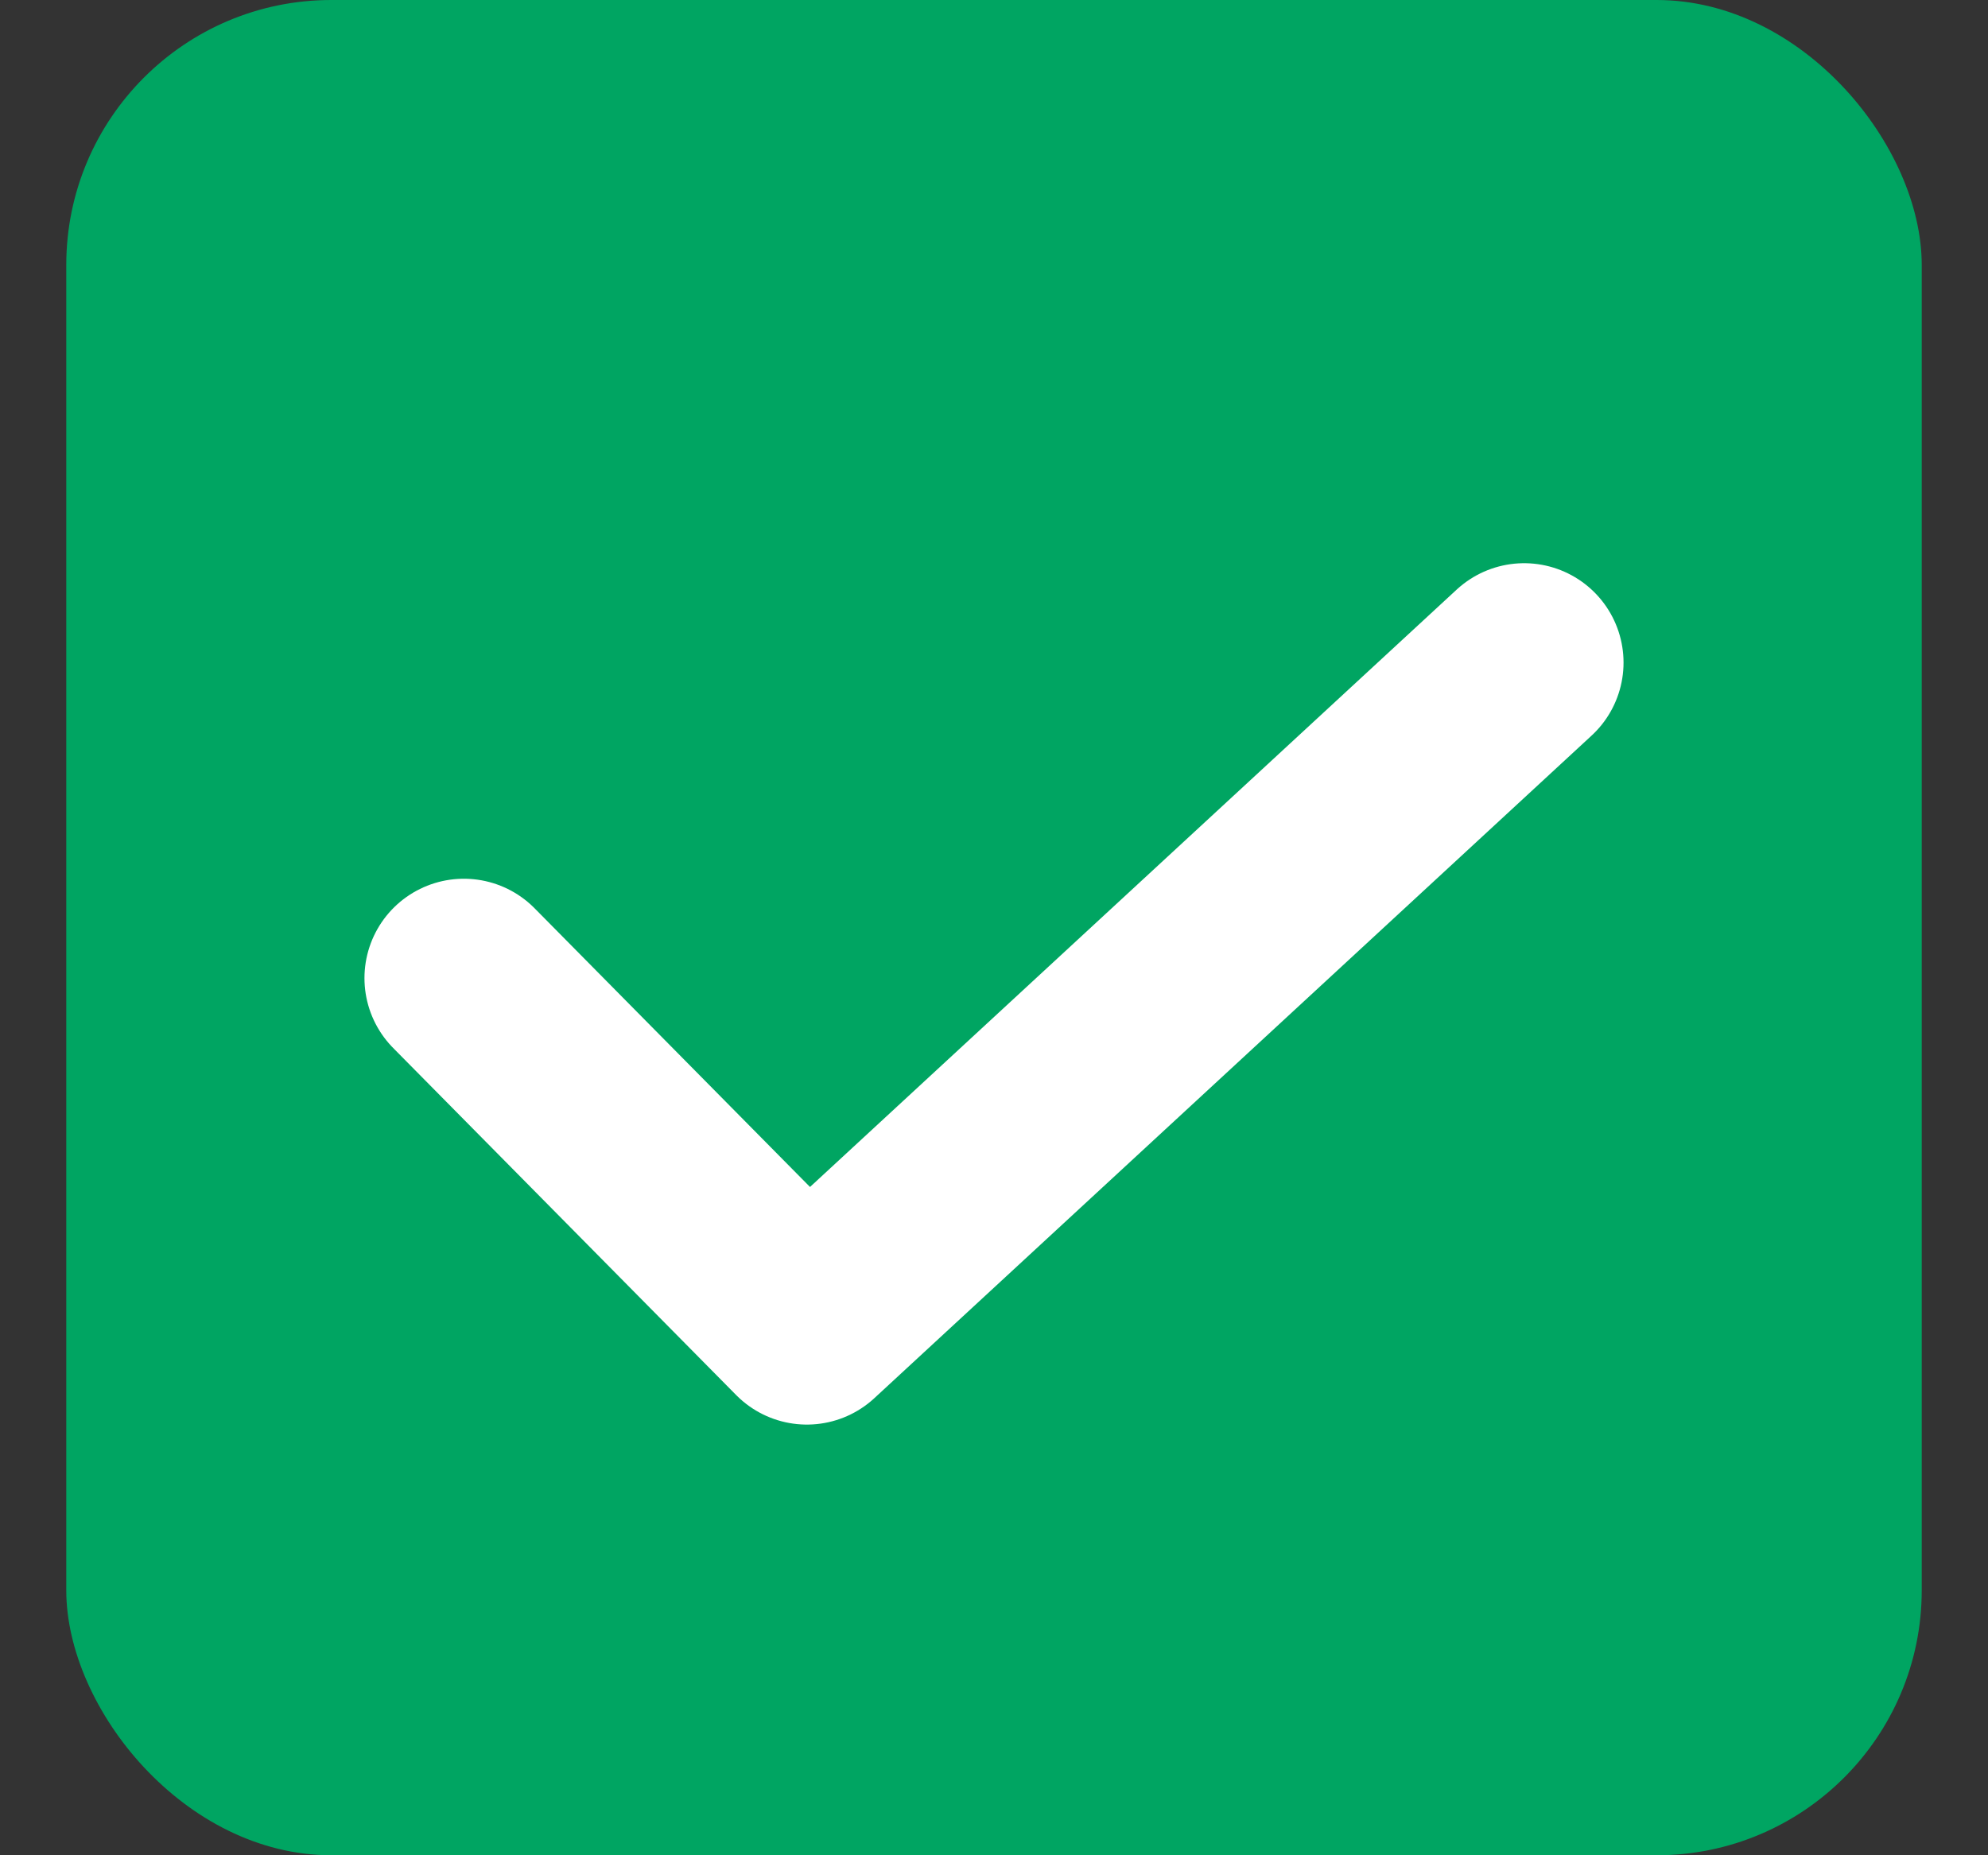 <svg width="15" height="14" viewBox="0 0 15 14" fill="none" xmlns="http://www.w3.org/2000/svg">
<rect x="0" y="0" width="15" height="14" fill="#333333" stroke="none"/>
<rect x="0.5" width="14" height="14" rx="2" fill="#00A562"/>
<path d="M3.5 7.381L6.088 10L11.5 5" stroke="white" stroke-width="1.5" stroke-linecap="round" stroke-linejoin="round"/>
</svg>
